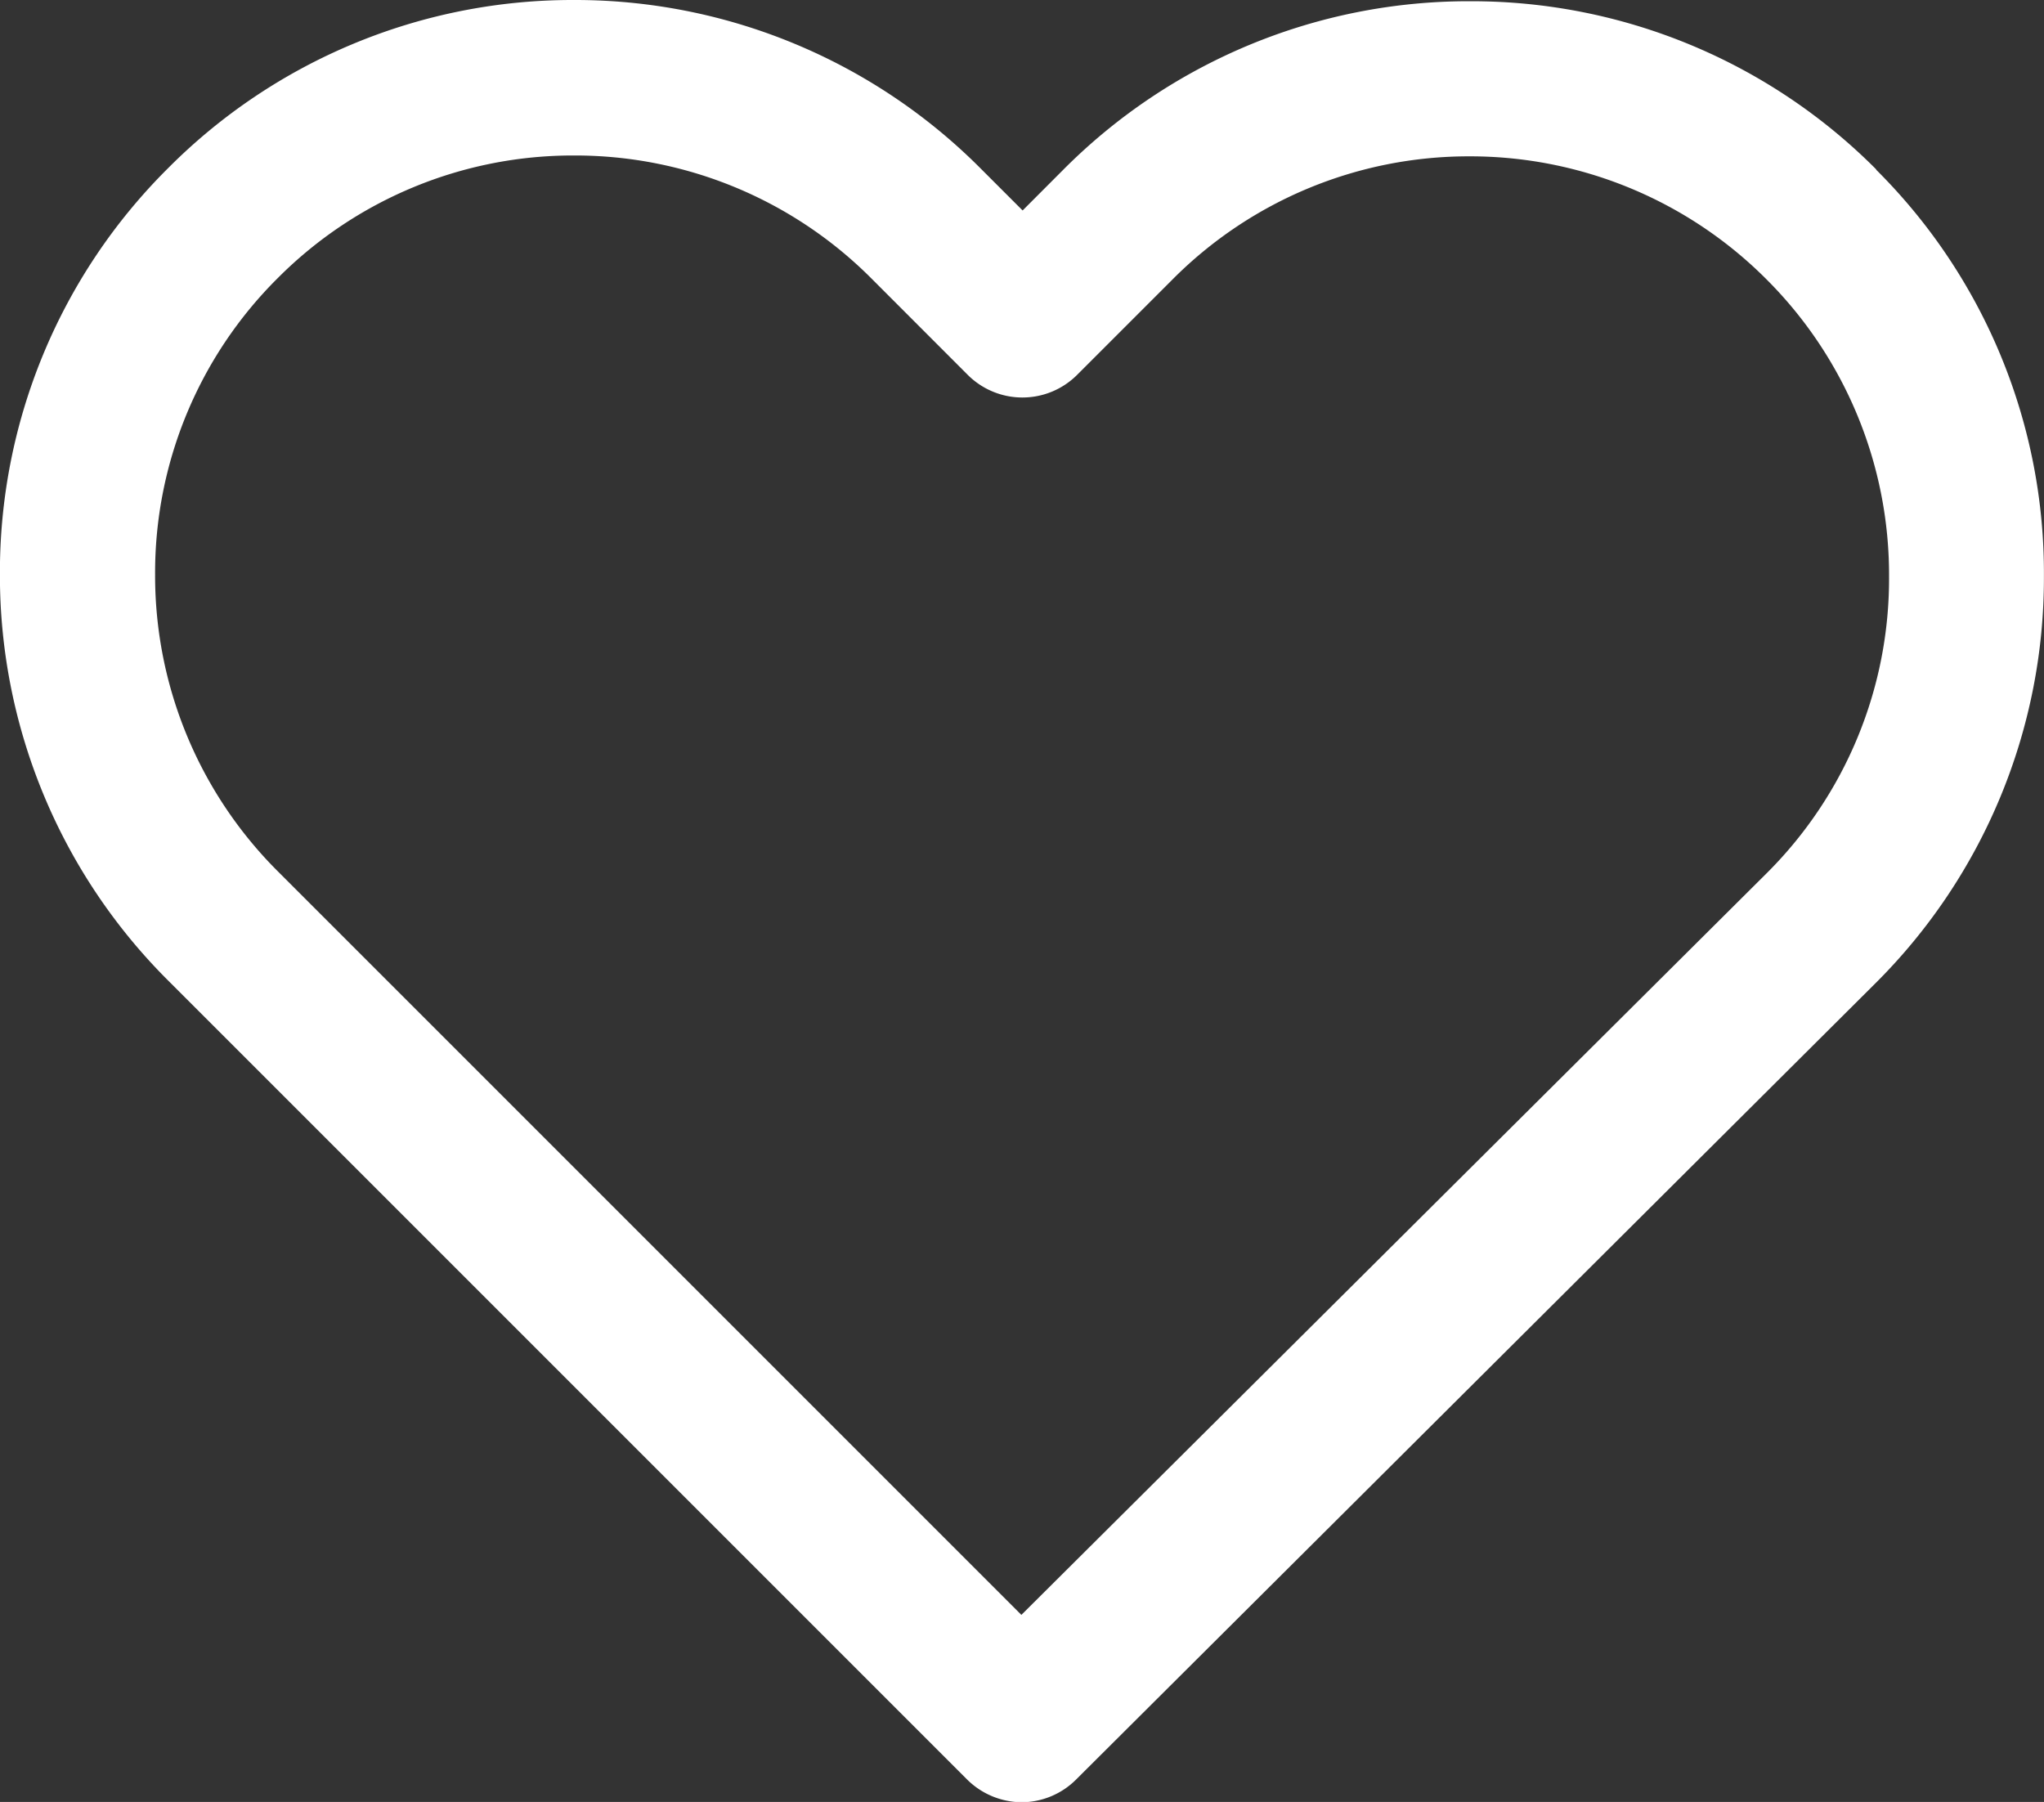 <svg id="icon-favourite" xmlns="http://www.w3.org/2000/svg" width="26.436" height="23.305" viewBox="0 0 26.436 23.305">
  <rect x="0" y="0" width="26.436" height="23.305" fill="#333333" stroke="none"/>
  <g id="g12" transform="translate(0 0)">
    <path id="path14" d="M20.277-350.375a5.41,5.41,0,0,1,3.849,1.593l1.241,1.242a1,1,0,0,0,.71.295,1,1,0,0,0,.709-.295l1.231-1.231a5.4,5.4,0,0,1,3.843-1.593,5.41,5.41,0,0,1,3.837,1.588,5.4,5.4,0,0,1,1.588,3.843A5.372,5.372,0,0,1,35.7-341.09L26.063-331.5l-9.611-9.611a5.4,5.4,0,0,1-1.593-3.843,5.37,5.37,0,0,1,1.588-3.837A5.386,5.386,0,0,1,20.277-350.375Zm16.842.18h0a7.381,7.381,0,0,0-5.255-2.175,7.392,7.392,0,0,0-5.261,2.181l-.524.525-.536-.536a7.4,7.4,0,0,0-5.266-2.186,7.377,7.377,0,0,0-5.25,2.175,7.363,7.363,0,0,0-2.175,5.261,7.393,7.393,0,0,0,2.186,5.256l10.317,10.317a1.011,1.011,0,0,0,.707.3,1,1,0,0,0,.706-.291l10.34-10.3a7.391,7.391,0,0,0,2.18-5.26,7.356,7.356,0,0,0-2.169-5.262" transform="translate(-12.853 352.386)" fill="#fff"/>
  </g>
</svg>
